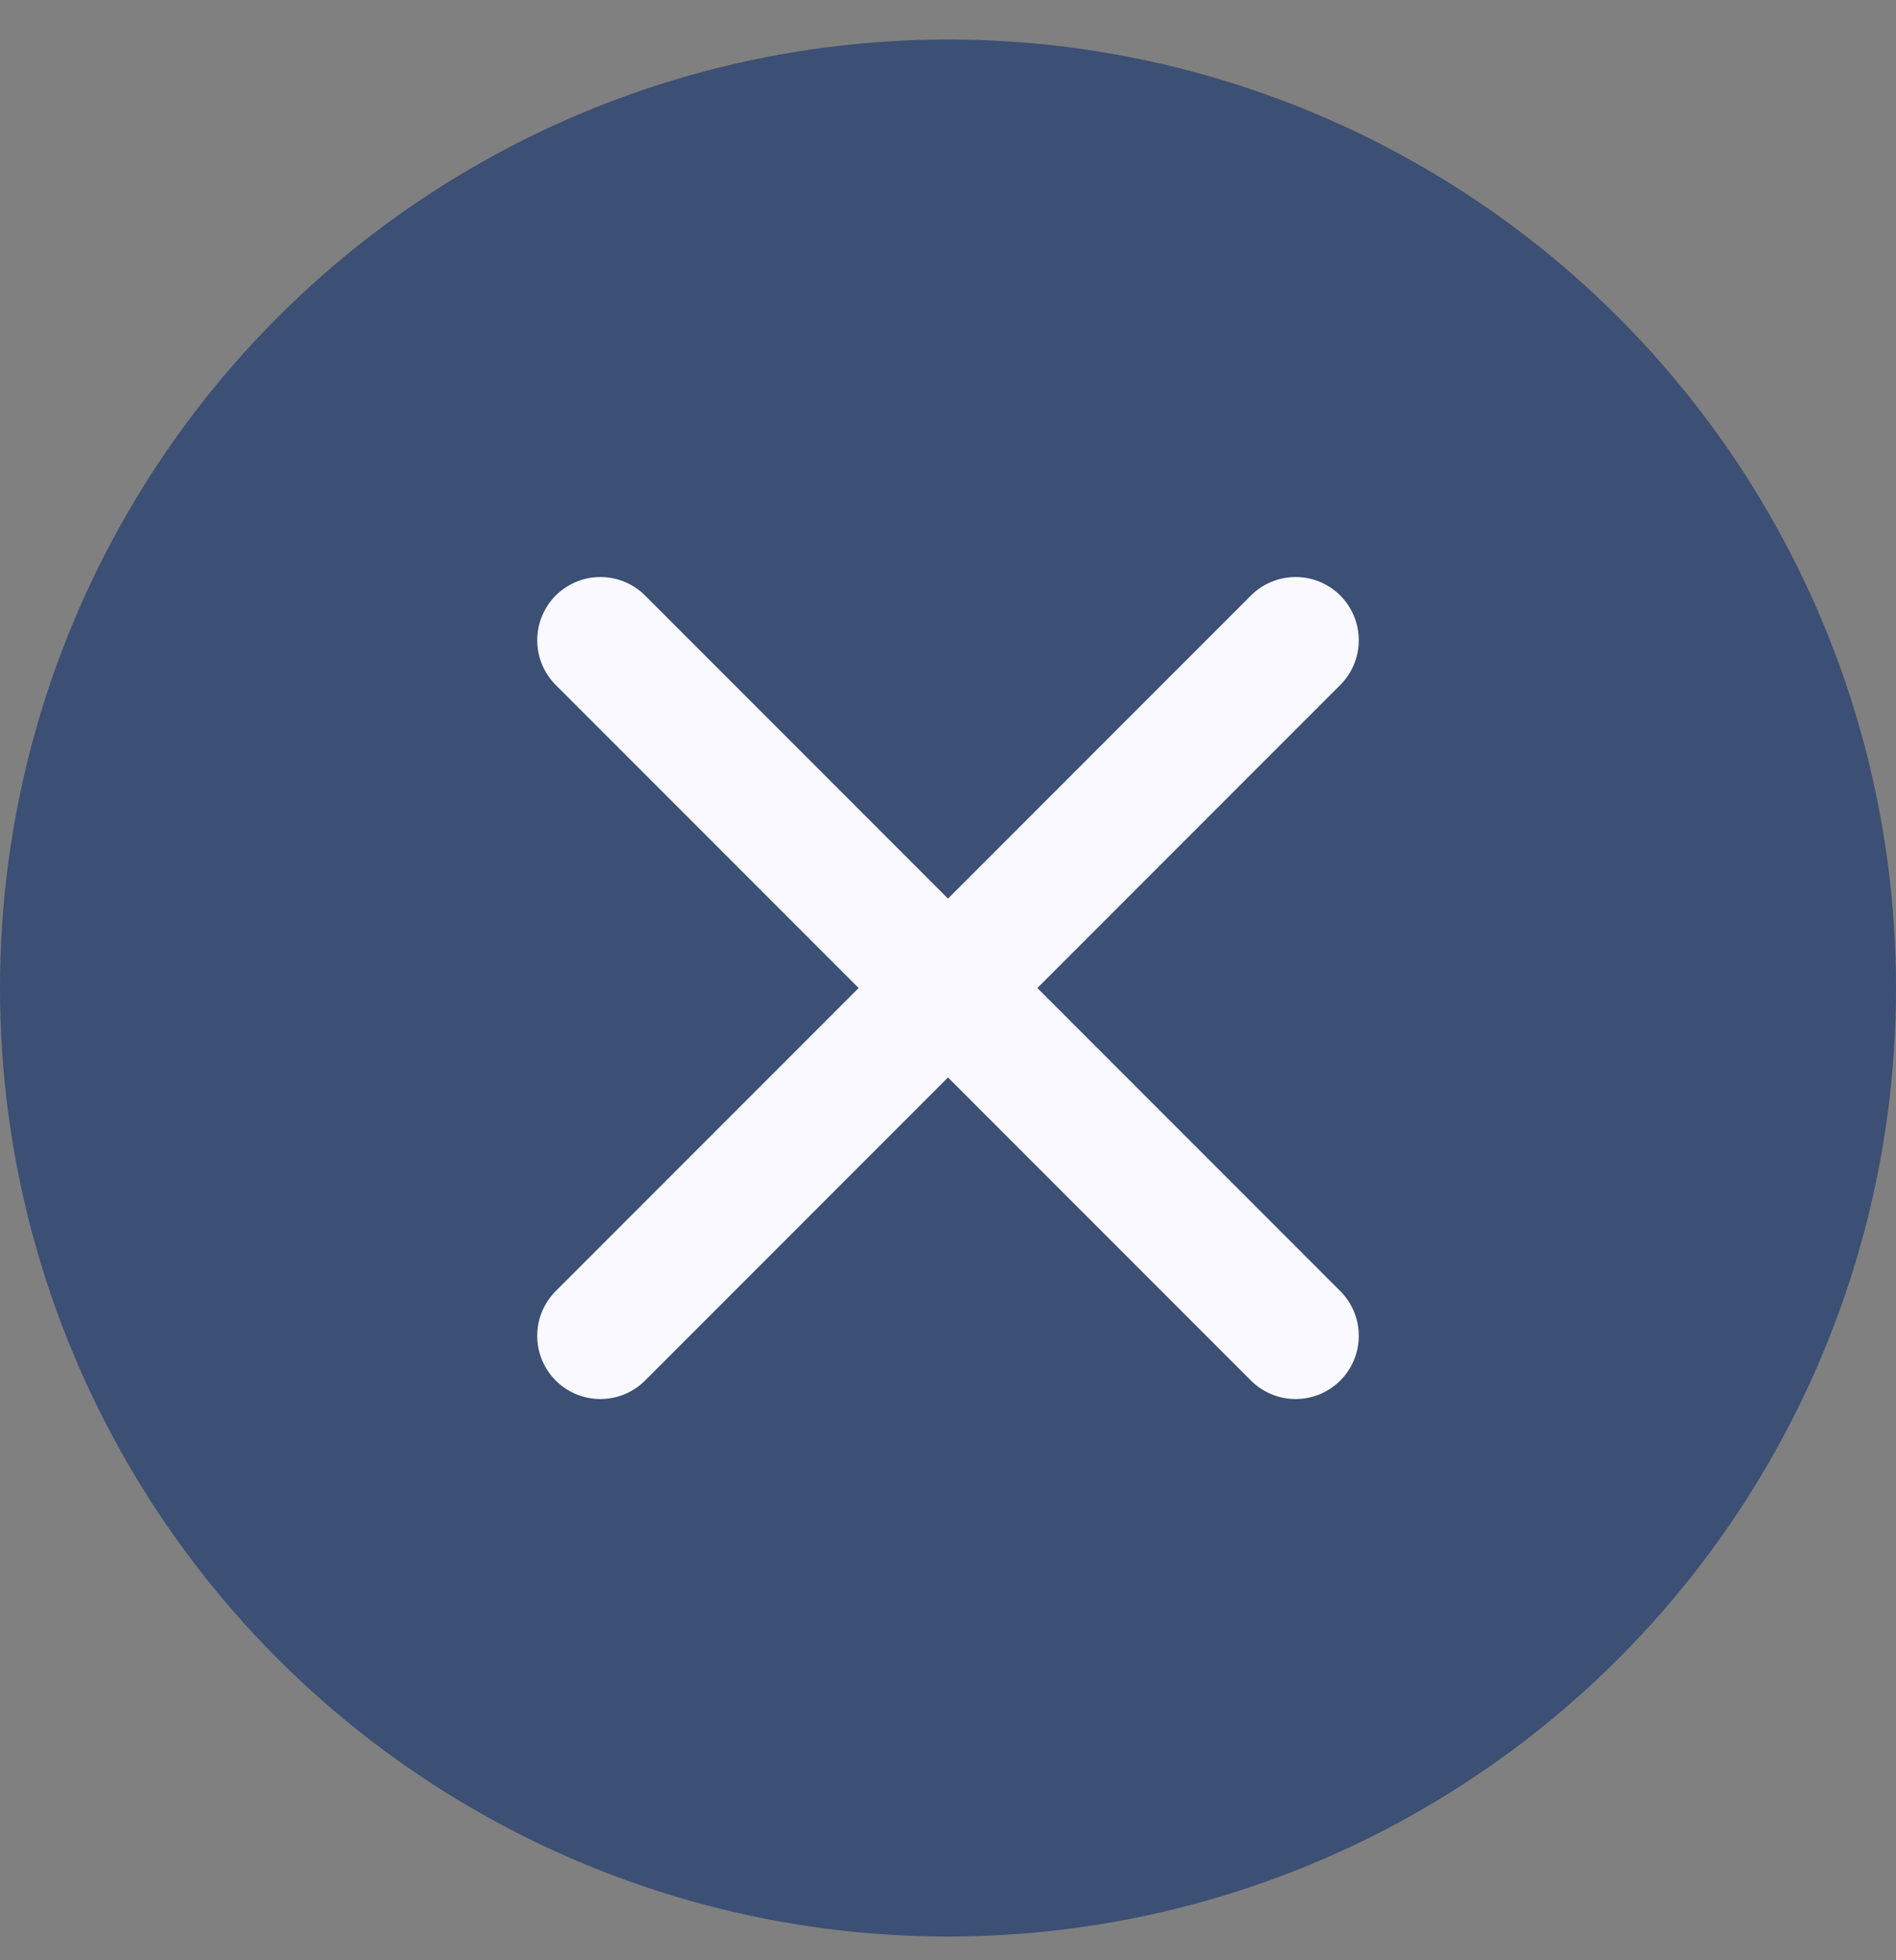 <svg width="30" height="31" viewBox="0 0 30 31" fill="none" xmlns="http://www.w3.org/2000/svg">
<rect x="0" y="0" width="30" height="31" fill="#808080" stroke="none"/>
<circle cx="15" cy="15.625" r="15" fill="#3C4F74"/>
<path d="M9.5 21.125L15 15.625L20.5 21.125" stroke="#F9F9FF" stroke-width="2" stroke-linecap="round" stroke-linejoin="round"/>
<path d="M20.5 10.125L15 15.625L9.5 10.125" stroke="#F9F9FF" stroke-width="2" stroke-linecap="round" stroke-linejoin="round"/>
</svg>
